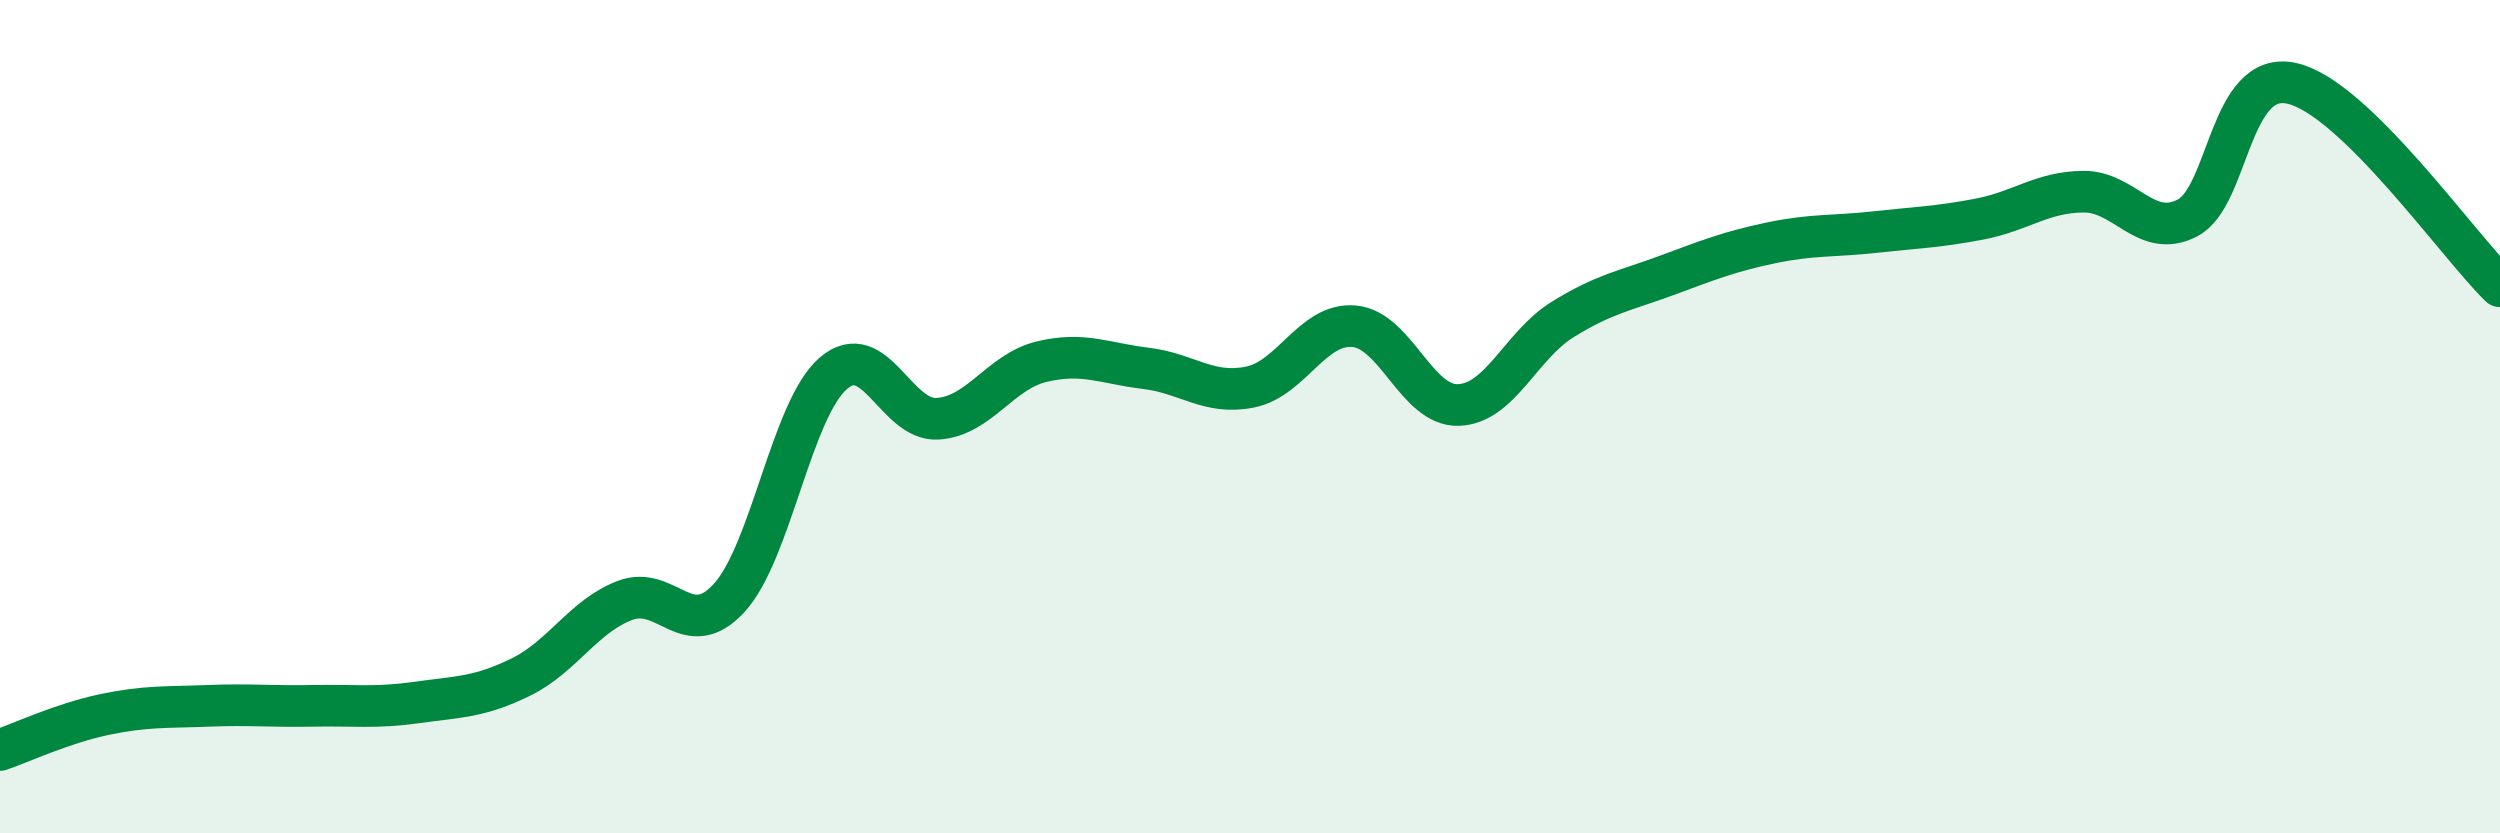 
    <svg width="60" height="20" viewBox="0 0 60 20" xmlns="http://www.w3.org/2000/svg">
      <path
        d="M 0,18 C 0.5,17.83 1.5,17.36 2.5,17.15 C 3.5,16.94 4,16.98 5,16.94 C 6,16.9 6.5,16.96 7.5,16.94 C 8.5,16.92 9,17 10,16.86 C 11,16.72 11.5,16.74 12.5,16.25 C 13.5,15.76 14,14.79 15,14.41 C 16,14.03 16.5,15.44 17.5,14.35 C 18.5,13.26 19,9.82 20,8.96 C 21,8.1 21.5,10.11 22.5,10.05 C 23.5,9.99 24,8.92 25,8.68 C 26,8.44 26.5,8.72 27.5,8.84 C 28.5,8.96 29,9.49 30,9.29 C 31,9.09 31.5,7.74 32.5,7.83 C 33.5,7.92 34,9.75 35,9.72 C 36,9.69 36.5,8.29 37.5,7.67 C 38.5,7.05 39,6.98 40,6.61 C 41,6.24 41.5,6.04 42.5,5.83 C 43.5,5.62 44,5.68 45,5.57 C 46,5.46 46.5,5.45 47.5,5.26 C 48.5,5.07 49,4.61 50,4.6 C 51,4.59 51.5,5.75 52.5,5.23 C 53.5,4.71 53.5,1.67 55,2 C 56.5,2.33 59,5.9 60,6.87L60 20L0 20Z"
        fill="#008740"
        opacity="0.1"
        stroke-linecap="round"
        stroke-linejoin="round"
      />
      <path
        d="M 0,18 C 0.5,17.83 1.5,17.36 2.5,17.15 C 3.5,16.94 4,16.98 5,16.94 C 6,16.9 6.5,16.96 7.5,16.94 C 8.5,16.92 9,17 10,16.86 C 11,16.72 11.5,16.74 12.5,16.25 C 13.5,15.76 14,14.79 15,14.41 C 16,14.03 16.5,15.44 17.5,14.35 C 18.5,13.26 19,9.82 20,8.96 C 21,8.1 21.5,10.11 22.5,10.05 C 23.5,9.99 24,8.92 25,8.68 C 26,8.44 26.5,8.72 27.5,8.84 C 28.5,8.96 29,9.49 30,9.29 C 31,9.09 31.5,7.74 32.5,7.83 C 33.5,7.92 34,9.75 35,9.72 C 36,9.69 36.5,8.29 37.5,7.67 C 38.5,7.05 39,6.98 40,6.61 C 41,6.24 41.5,6.04 42.5,5.83 C 43.5,5.62 44,5.68 45,5.57 C 46,5.46 46.5,5.45 47.5,5.26 C 48.5,5.07 49,4.61 50,4.6 C 51,4.59 51.5,5.75 52.5,5.23 C 53.5,4.71 53.5,1.67 55,2 C 56.5,2.33 59,5.9 60,6.87"
        stroke="#008740"
        stroke-width="1"
        fill="none"
        stroke-linecap="round"
        stroke-linejoin="round"
      />
    </svg>
  